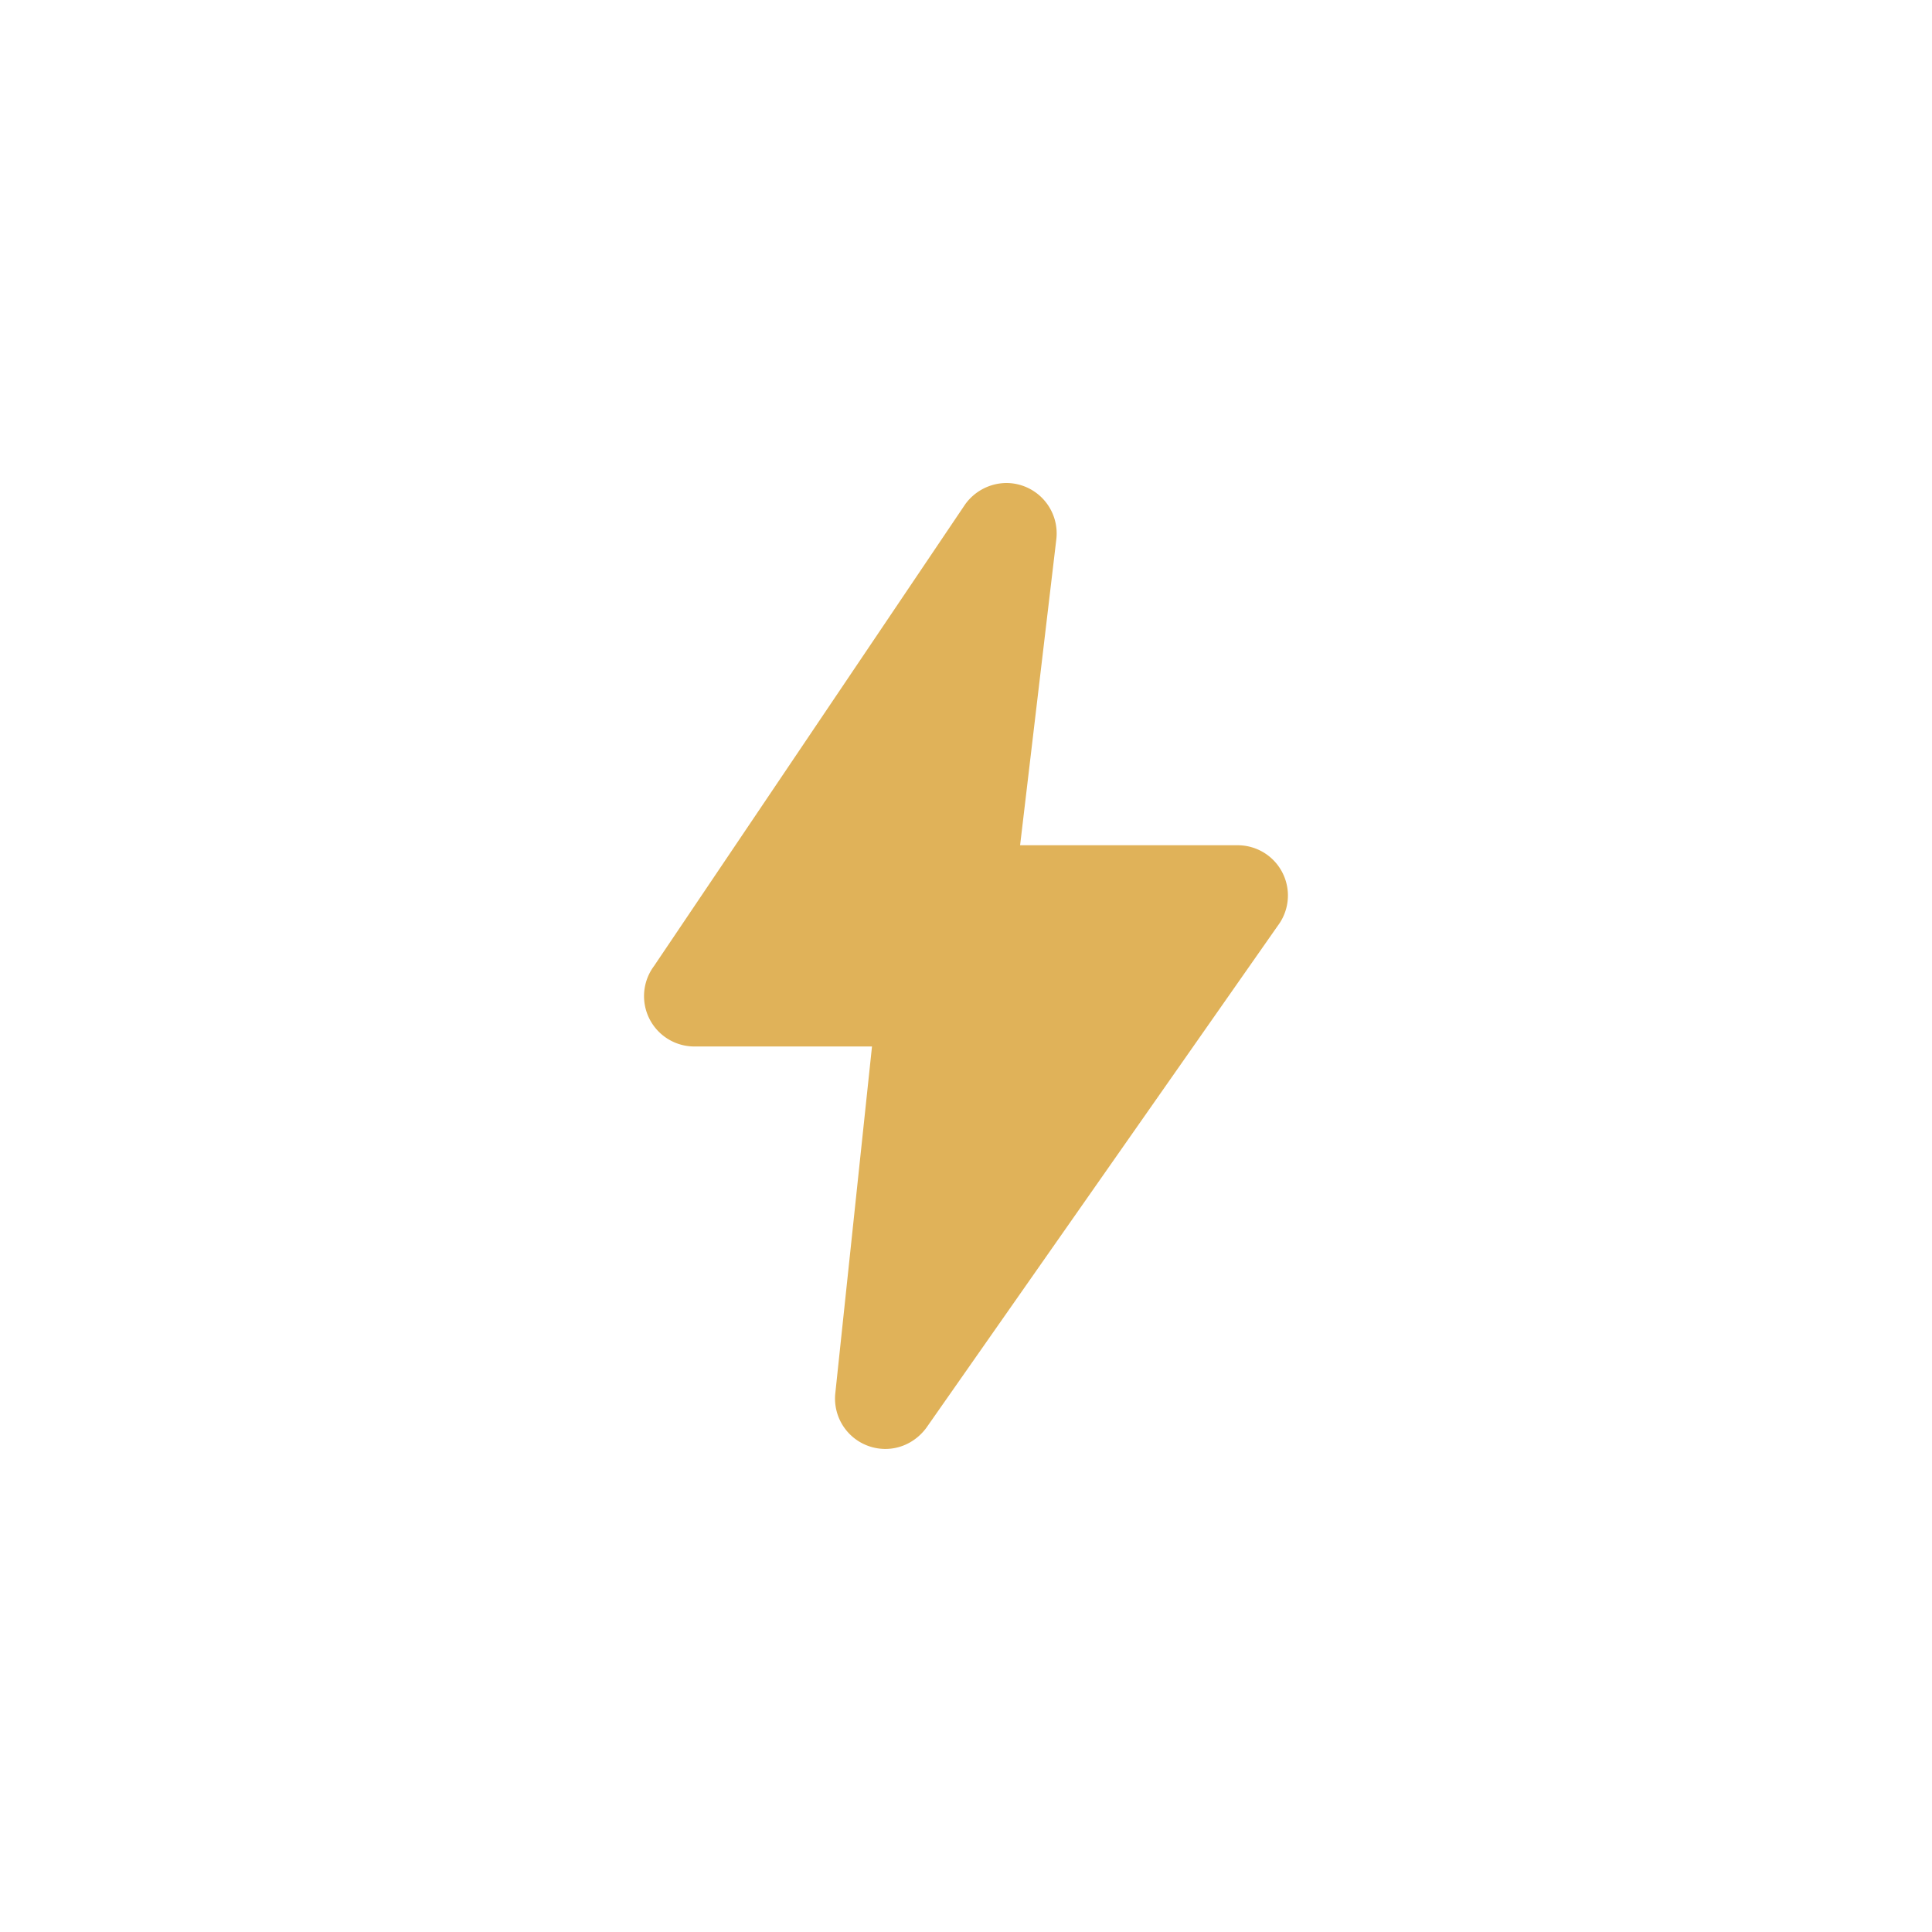 <svg xmlns="http://www.w3.org/2000/svg" version="1.1" xmlns:xlink="http://www.w3.org/1999/xlink" xmlns:svgjs="http://svgjs.com/svgjs" width="512" height="512" x="0" y="0" viewBox="0 0 32 32" style="enable-background:new 0 0 512 512" xml:space="preserve" class=""><g><path fill="#e0b259" d="M20.5 14h-3.604l.6-5.068A.835.835 0 0 0 16.667 8a.848.848 0 0 0-.681.354L10.833 16a.834.834 0 0 0 .666 1.333h2.944l-.608 5.747a.834.834 0 0 0 .83.919c.261 0 .51-.125.676-.347l5.824-8.32A.832.832 0 0 0 20.5 14z"></path></g></svg>
